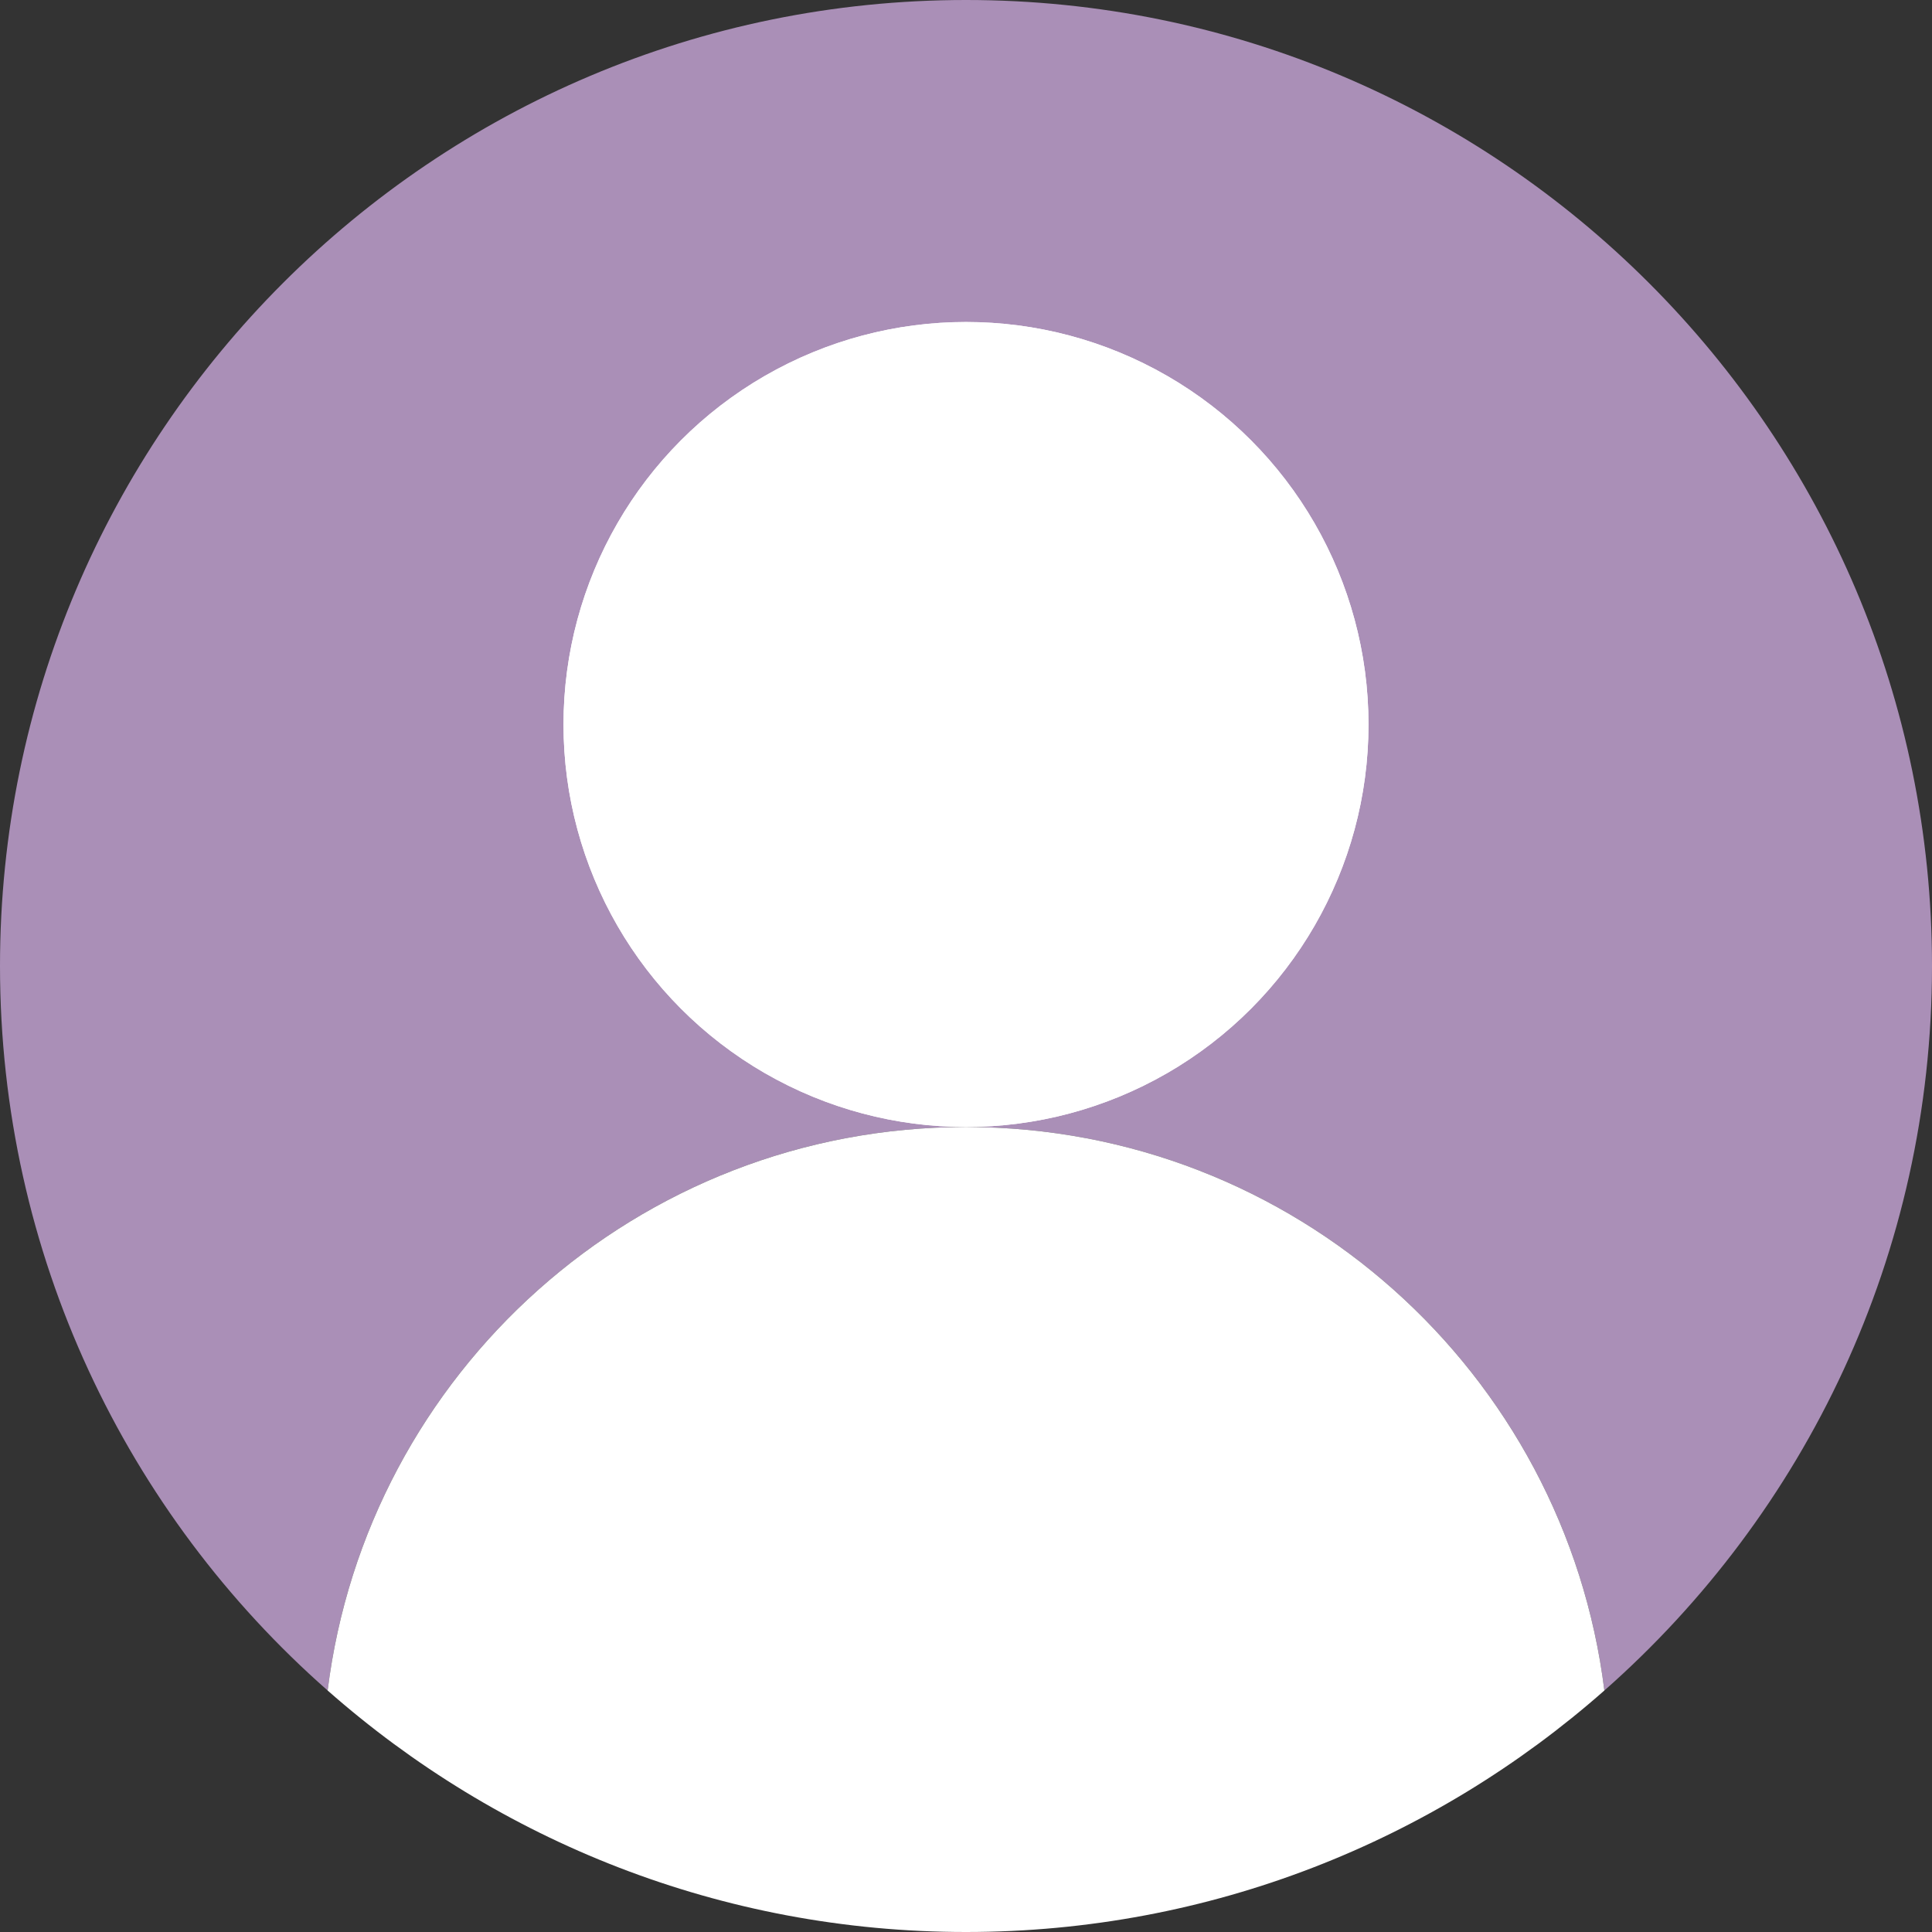 <?xml version="1.0" encoding="UTF-8"?><svg xmlns="http://www.w3.org/2000/svg" viewBox="0 0 48 48"><rect x="0" y="0" width="48" height="48" fill="#333333" stroke="none"/><defs><style>.d{fill:#fff;}.e{fill:#aa8fb7;}</style></defs><g id="a"/><g id="b"><g id="c"><g><g><path class="e" d="M24,0C10.75,0,0,10.75,0,24c0,7.17,3.15,13.61,8.14,18,.98-7.89,7.7-14,15.86-14s14.88,6.11,15.86,14c4.99-4.4,8.14-10.83,8.14-18C48,10.75,37.25,0,24,0Z"/><circle class="d" cx="24" cy="18" r="10"/></g><g><path class="d" d="M24,28c-8.16,0-14.88,6.11-15.86,14,4.23,3.73,9.78,6,15.86,6s11.63-2.27,15.86-6c-.98-7.89-7.7-14-15.86-14Z"/><circle class="d" cx="24" cy="18" r="10"/></g></g></g></g></svg>